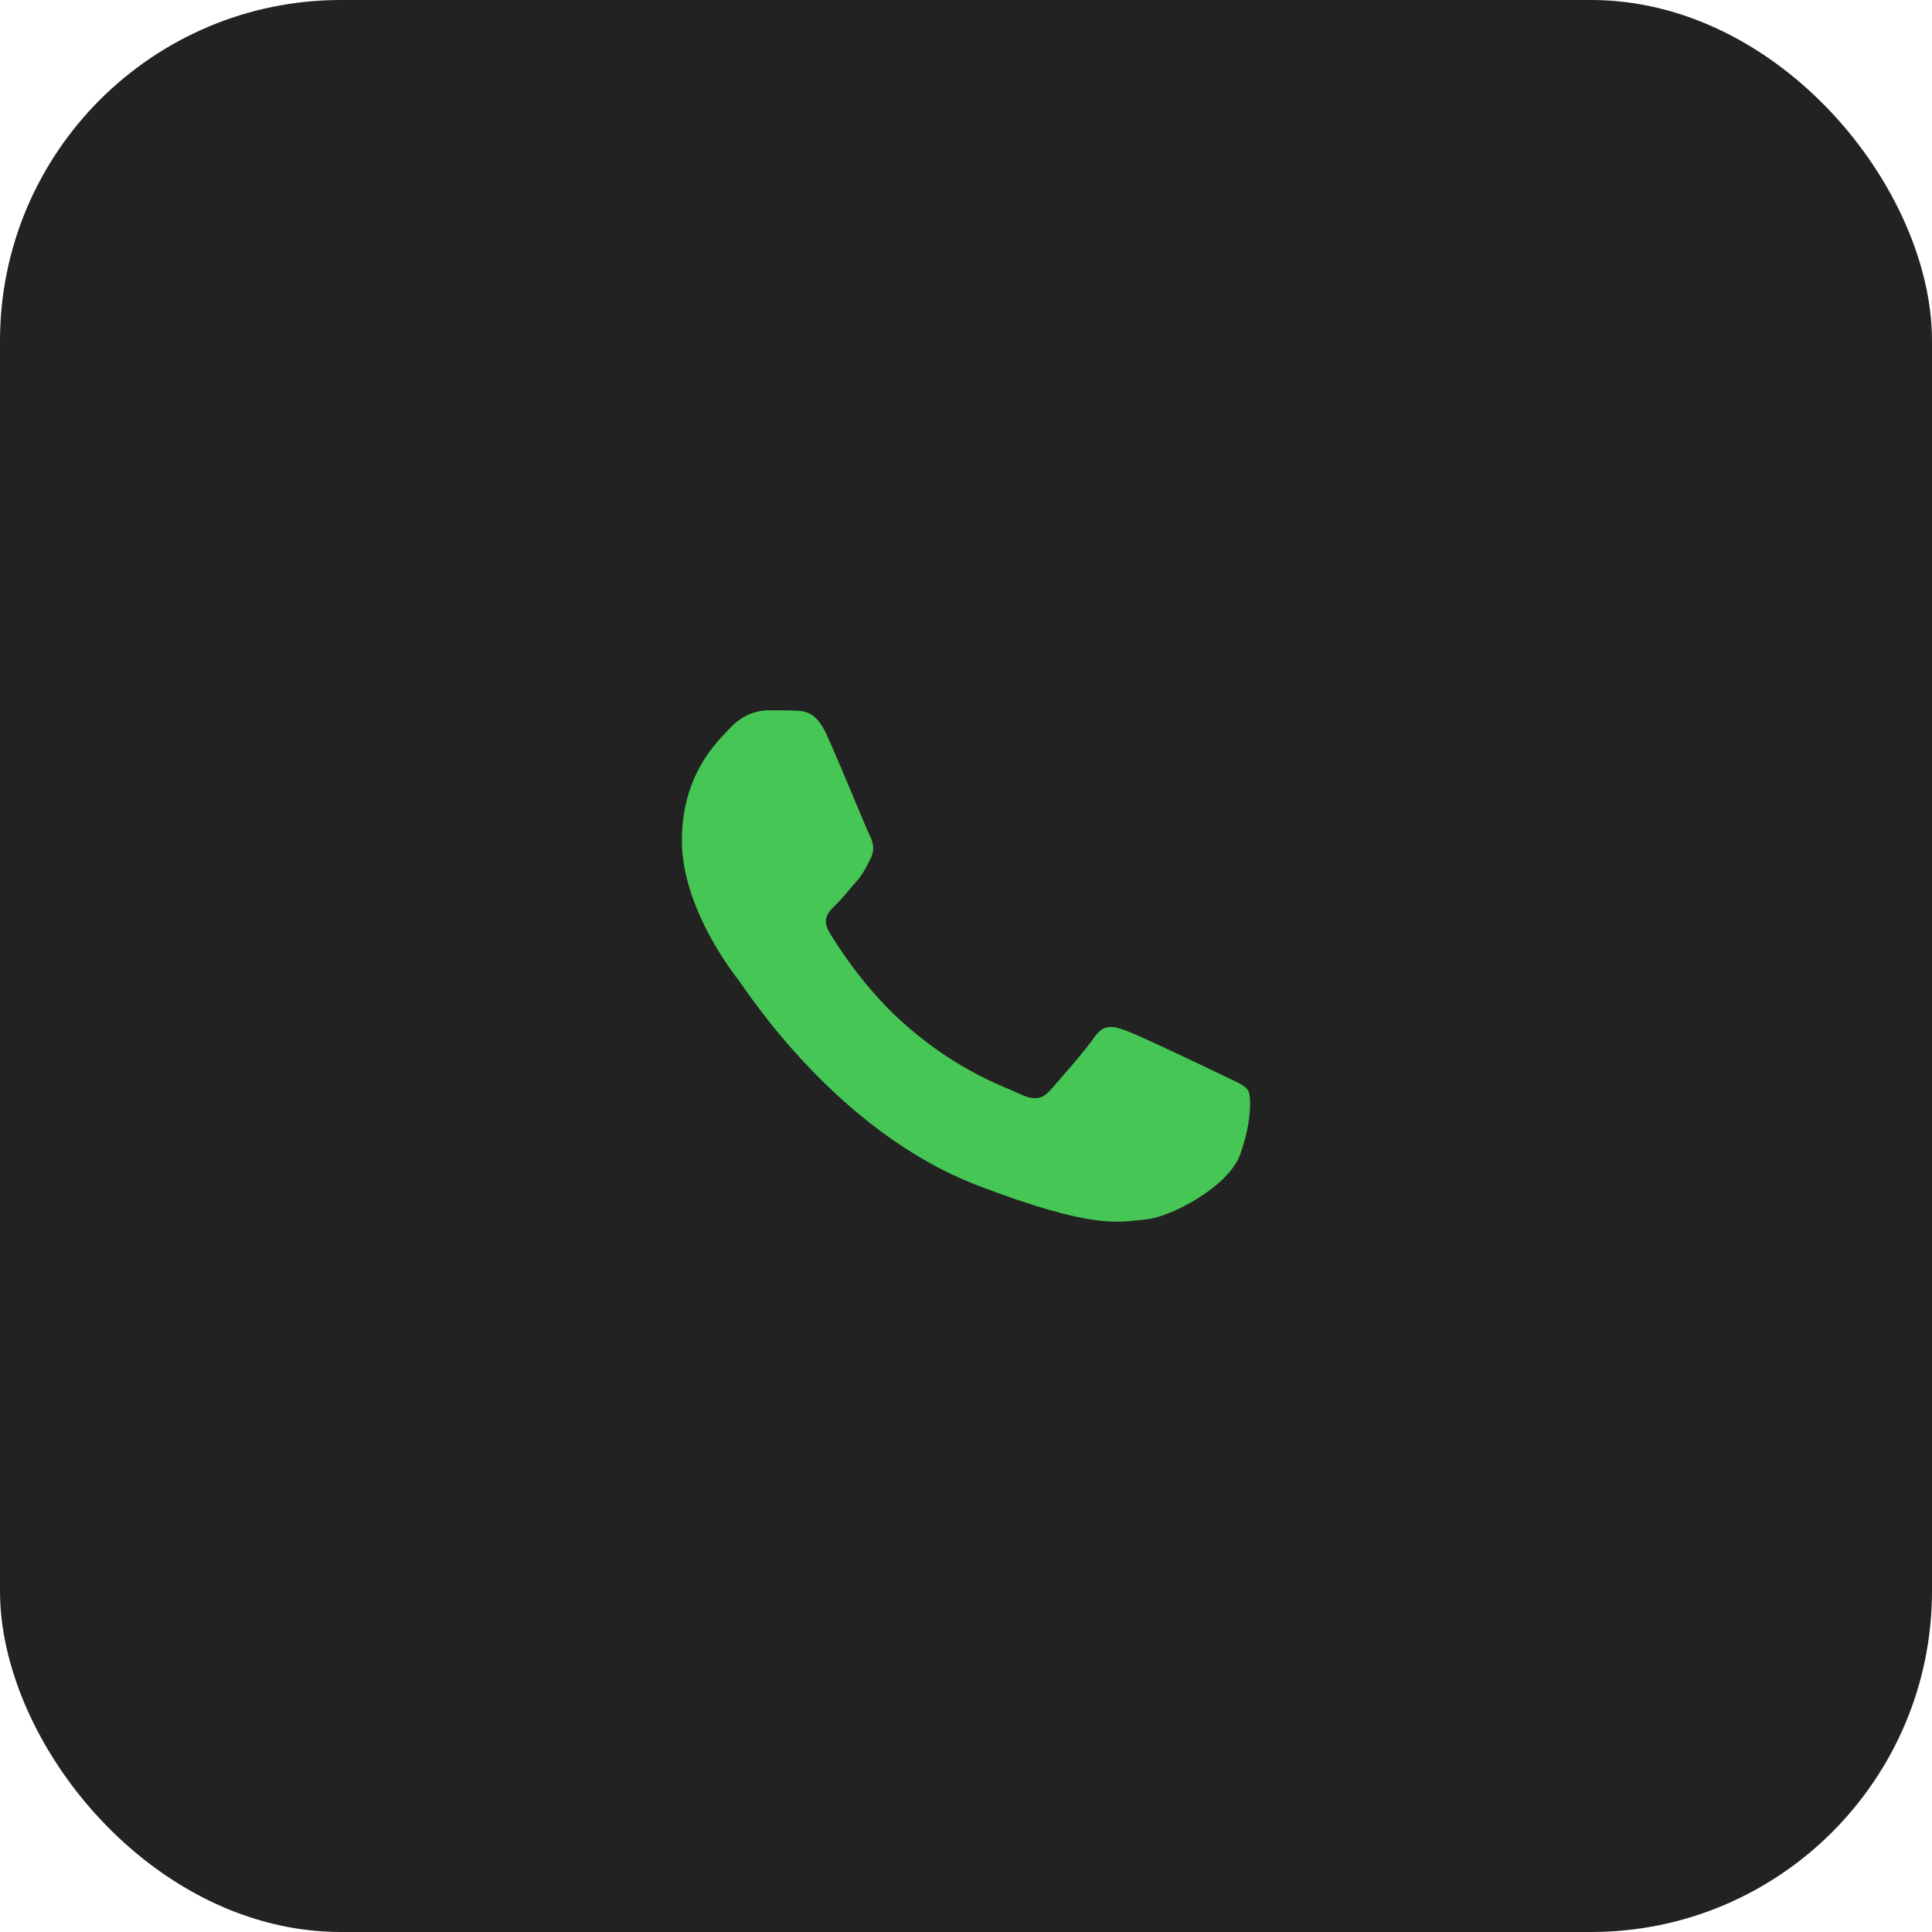 <?xml version="1.0" encoding="UTF-8"?> <svg xmlns="http://www.w3.org/2000/svg" width="34" height="34" viewBox="0 0 34 34" fill="none"><rect width="34" height="34" rx="6" fill="#222222"></rect><path d="M14.542 12.918C14.358 12.521 14.164 12.512 13.989 12.506C13.845 12.5 13.681 12.5 13.517 12.5C13.353 12.5 13.086 12.56 12.861 12.799C12.636 13.038 12 13.615 12 14.79C12 15.965 12.882 17.1 13.005 17.259C13.128 17.418 14.707 19.906 17.207 20.863C19.286 21.658 19.709 21.5 20.16 21.46C20.611 21.421 21.616 20.883 21.821 20.326C22.026 19.768 22.026 19.29 21.964 19.19C21.903 19.091 21.739 19.031 21.493 18.912C21.246 18.792 20.037 18.215 19.811 18.135C19.586 18.055 19.422 18.016 19.258 18.255C19.094 18.493 18.622 19.031 18.479 19.19C18.335 19.35 18.192 19.37 17.946 19.25C17.7 19.131 16.907 18.879 15.967 18.065C15.236 17.433 14.742 16.651 14.598 16.412C14.455 16.173 14.583 16.044 14.706 15.925C14.817 15.818 14.953 15.646 15.076 15.507C15.198 15.367 15.239 15.268 15.321 15.109C15.403 14.949 15.362 14.81 15.301 14.69C15.239 14.571 14.761 13.39 14.542 12.918" fill="#46C655"></path></svg> 